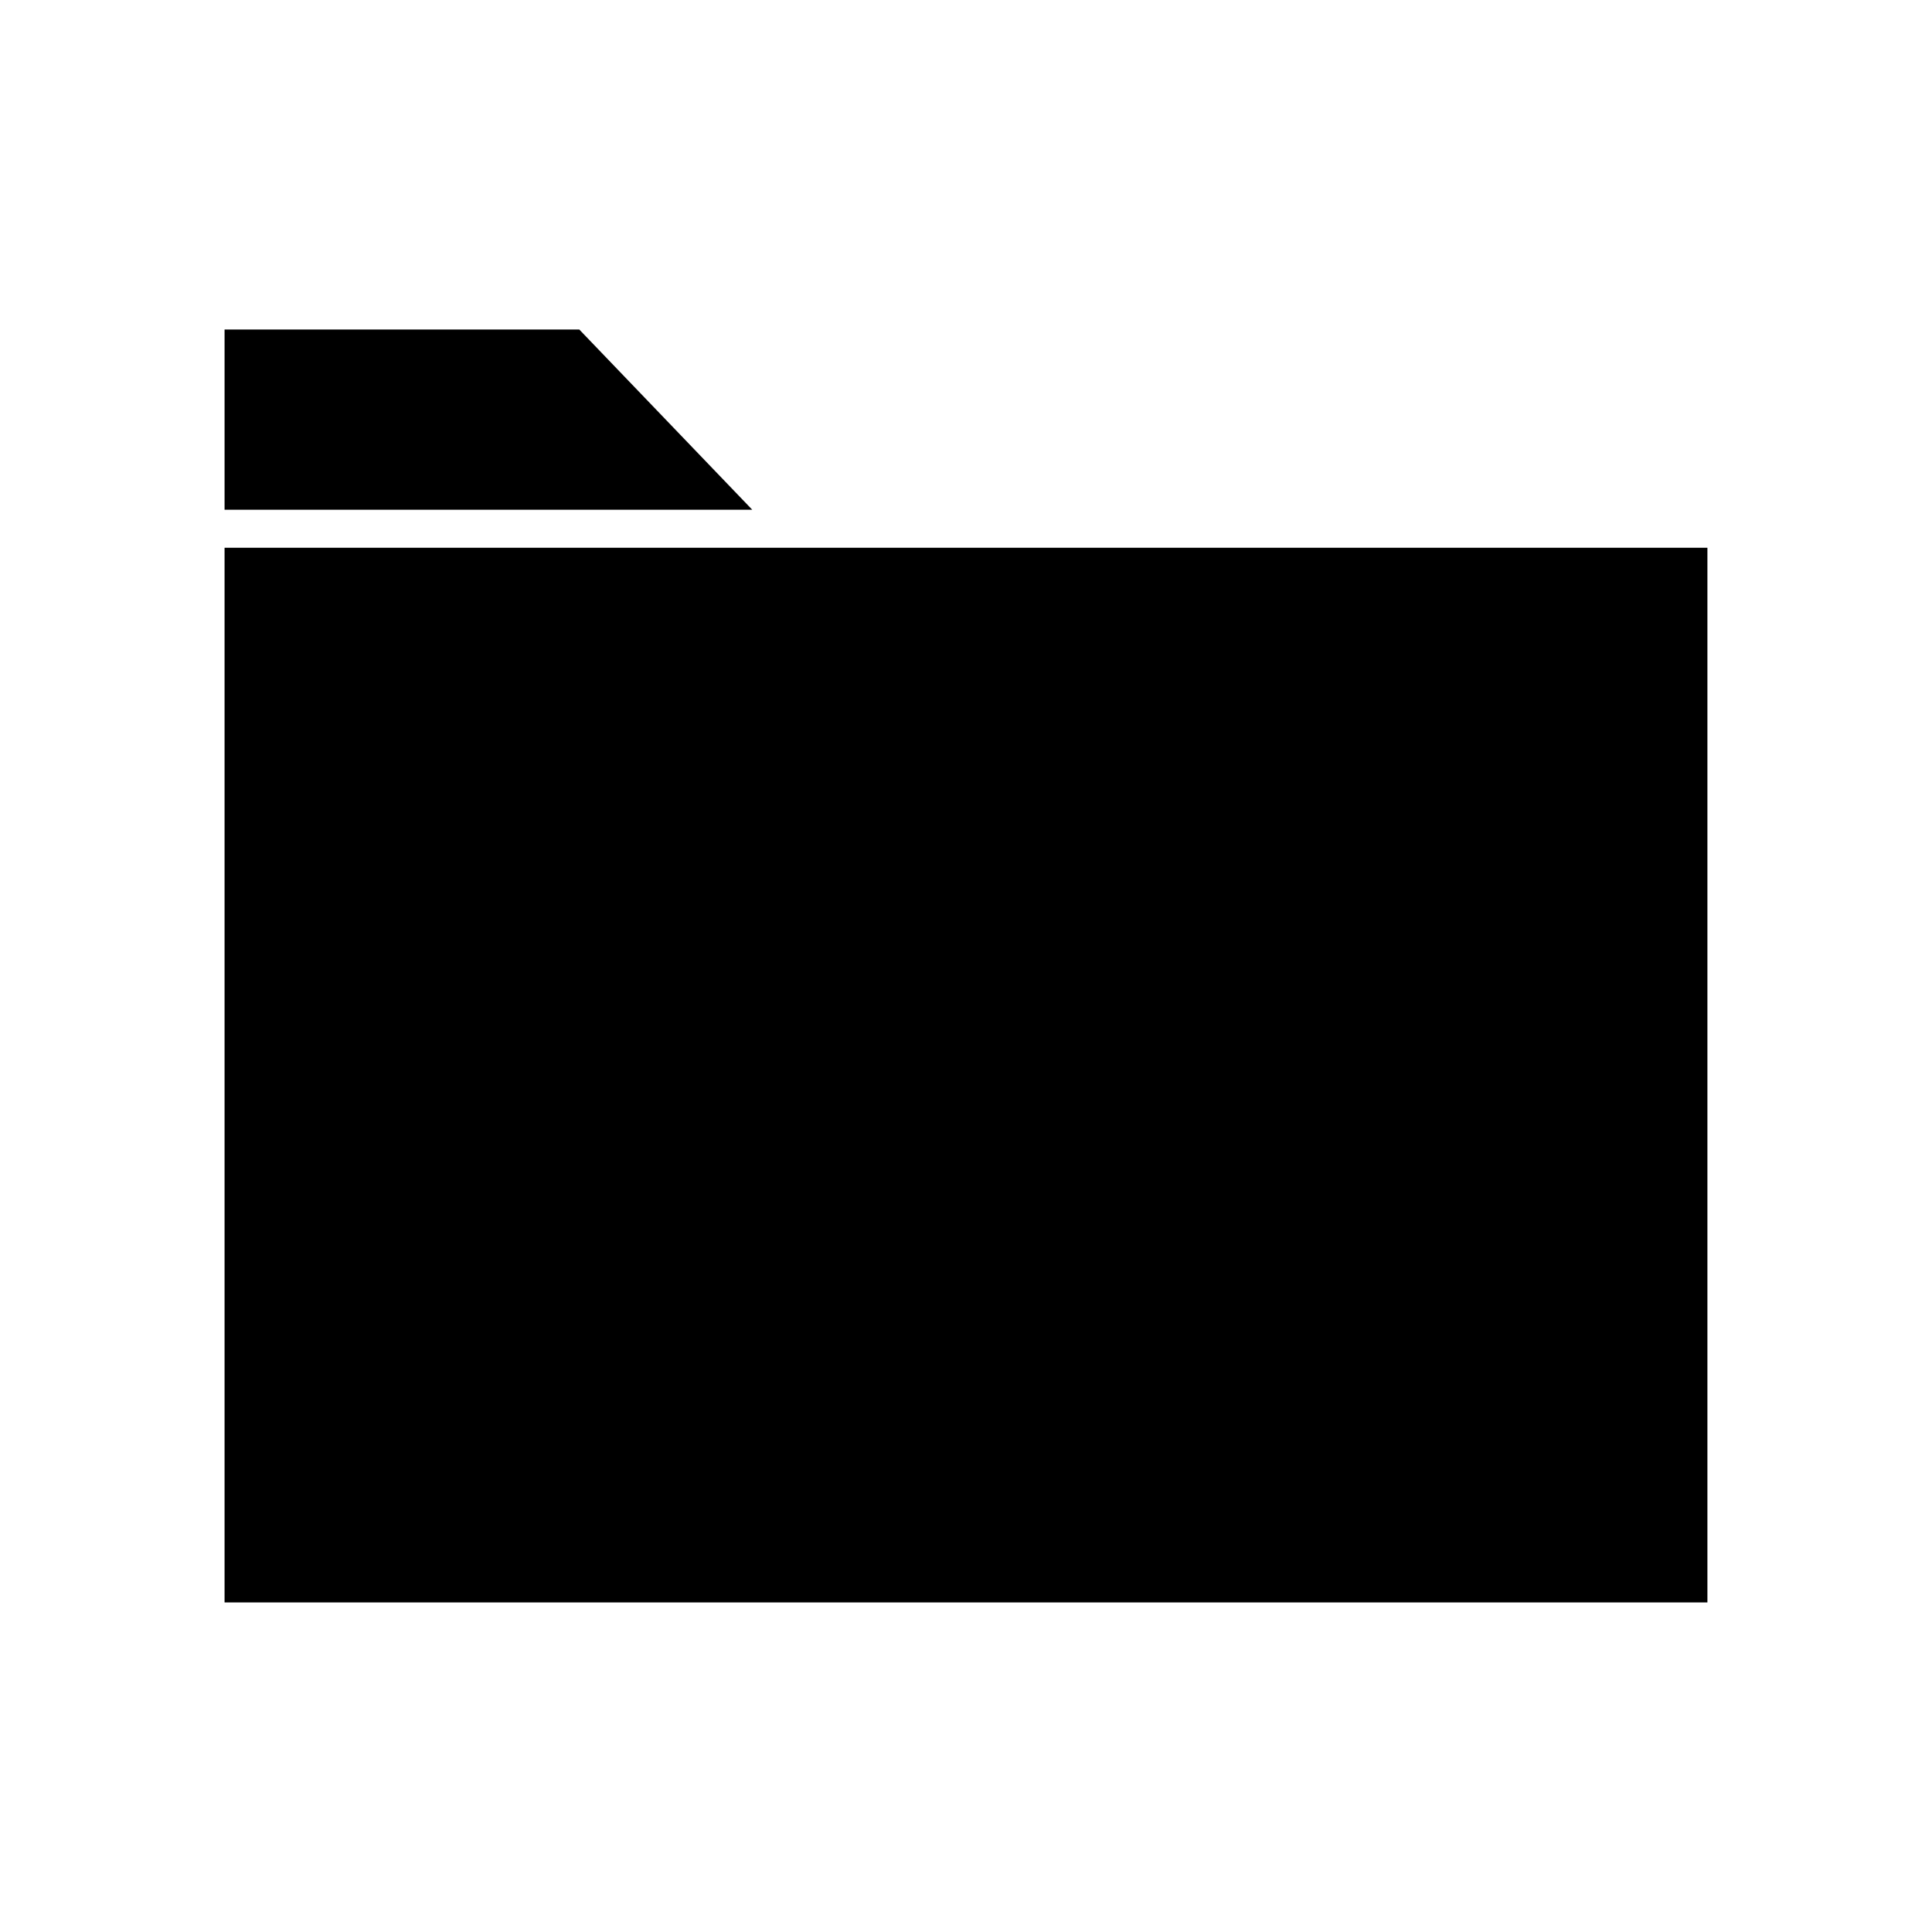 <?xml version="1.0" encoding="UTF-8"?>
<!-- Uploaded to: ICON Repo, www.iconrepo.com, Generator: ICON Repo Mixer Tools -->
<svg fill="#000000" width="800px" height="800px" version="1.1" viewBox="144 144 512 512" xmlns="http://www.w3.org/2000/svg">
 <g>
  <path d="m203.51 289.16v279.5h392.97v-279.5z"/>
  <path d="m297.52 231.33h-94.008v47.754h139.84z"/>
 </g>
</svg>